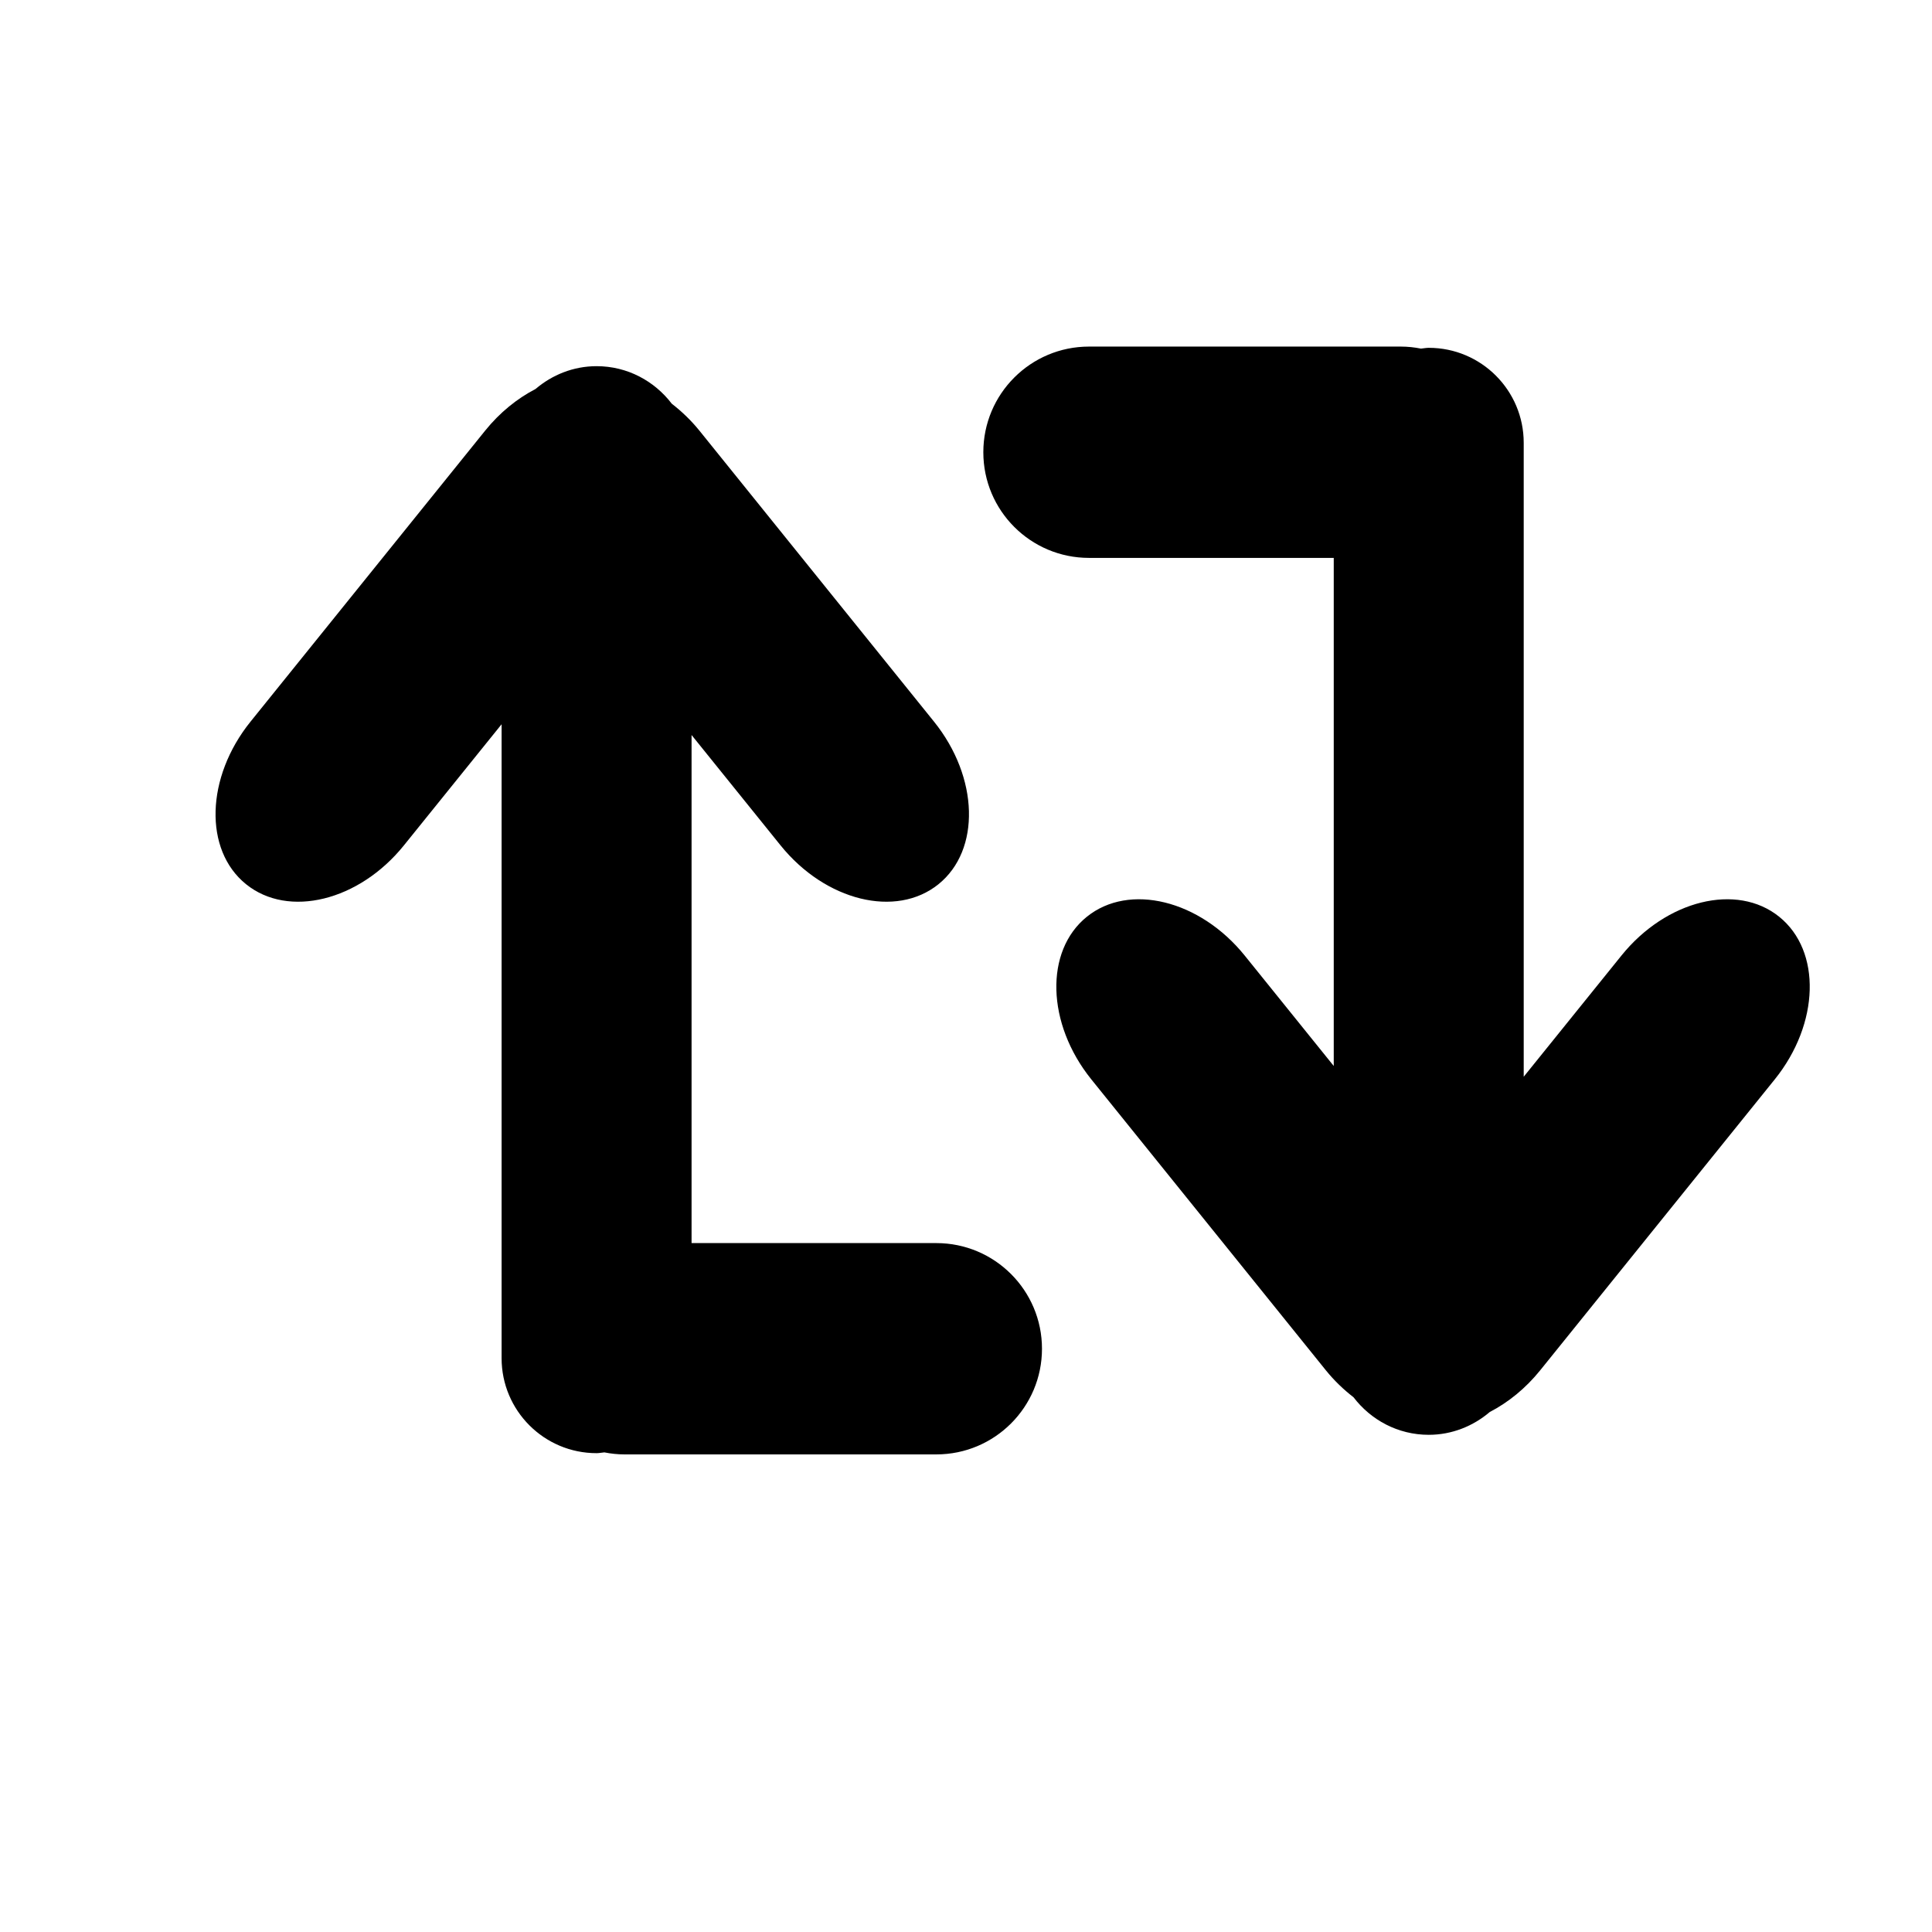 <?xml version="1.0" encoding="iso-8859-1"?>
<!-- Generator: Adobe Illustrator 17.1.0, SVG Export Plug-In . SVG Version: 6.00 Build 0)  -->
<!DOCTYPE svg PUBLIC "-//W3C//DTD SVG 1.1//EN" "http://www.w3.org/Graphics/SVG/1.1/DTD/svg11.dtd">
<svg version="1.1" id="Capa_1" xmlns="http://www.w3.org/2000/svg" xmlns:xlink="http://www.w3.org/1999/xlink" x="0px" y="0px"
	 viewBox="0 0 64 64" style="enable-background:new 0 0 64 64;" xml:space="preserve">
<path d="M53.71,31.657l-3.235,4.011V14.669c0-1.737-1.408-3.147-3.146-3.147c-0.088,0-0.171,0.019-0.258,0.026
	c-0.215-0.042-0.435-0.067-0.664-0.067H36.074c-1.933,0-3.5,1.567-3.5,3.5s1.567,3.5,3.5,3.5h8.108v16.831l-2.948-3.656
	c-1.486-1.843-3.827-2.419-5.231-1.287c-1.403,1.131-1.337,3.542,0.147,5.385l7.771,9.639c0.279,0.345,0.589,0.64,0.916,0.893
	c0.575,0.753,1.472,1.244,2.491,1.244c0.774,0,1.476-0.291,2.023-0.756c0.606-0.314,1.185-0.779,1.67-1.381l7.77-9.637
	c1.485-1.843,1.553-4.255,0.148-5.387C57.537,29.237,55.195,29.813,53.71,31.657z"/>
<path d="M8.151,29.291c1.403,1.132,3.745,0.556,5.23-1.288l3.235-4.011v20.999c0,1.737,1.408,3.147,3.146,3.147
	c0.088,0,0.171-0.019,0.258-0.026c0.215,0.042,0.435,0.067,0.664,0.067h10.333c1.933,0,3.5-1.567,3.5-3.5c0-1.933-1.567-3.5-3.5-3.5
	h-8.108V24.348l2.948,3.656c1.486,1.843,3.827,2.419,5.231,1.287c1.403-1.131,1.337-3.542-0.147-5.385l-7.771-9.639
	c-0.279-0.345-0.589-0.64-0.916-0.893c-0.575-0.753-1.472-1.244-2.491-1.244c-0.774,0-1.476,0.291-2.023,0.756
	c-0.606,0.314-1.185,0.779-1.67,1.381L8.3,23.904C6.814,25.747,6.747,28.159,8.151,29.291z"/>
</svg>
